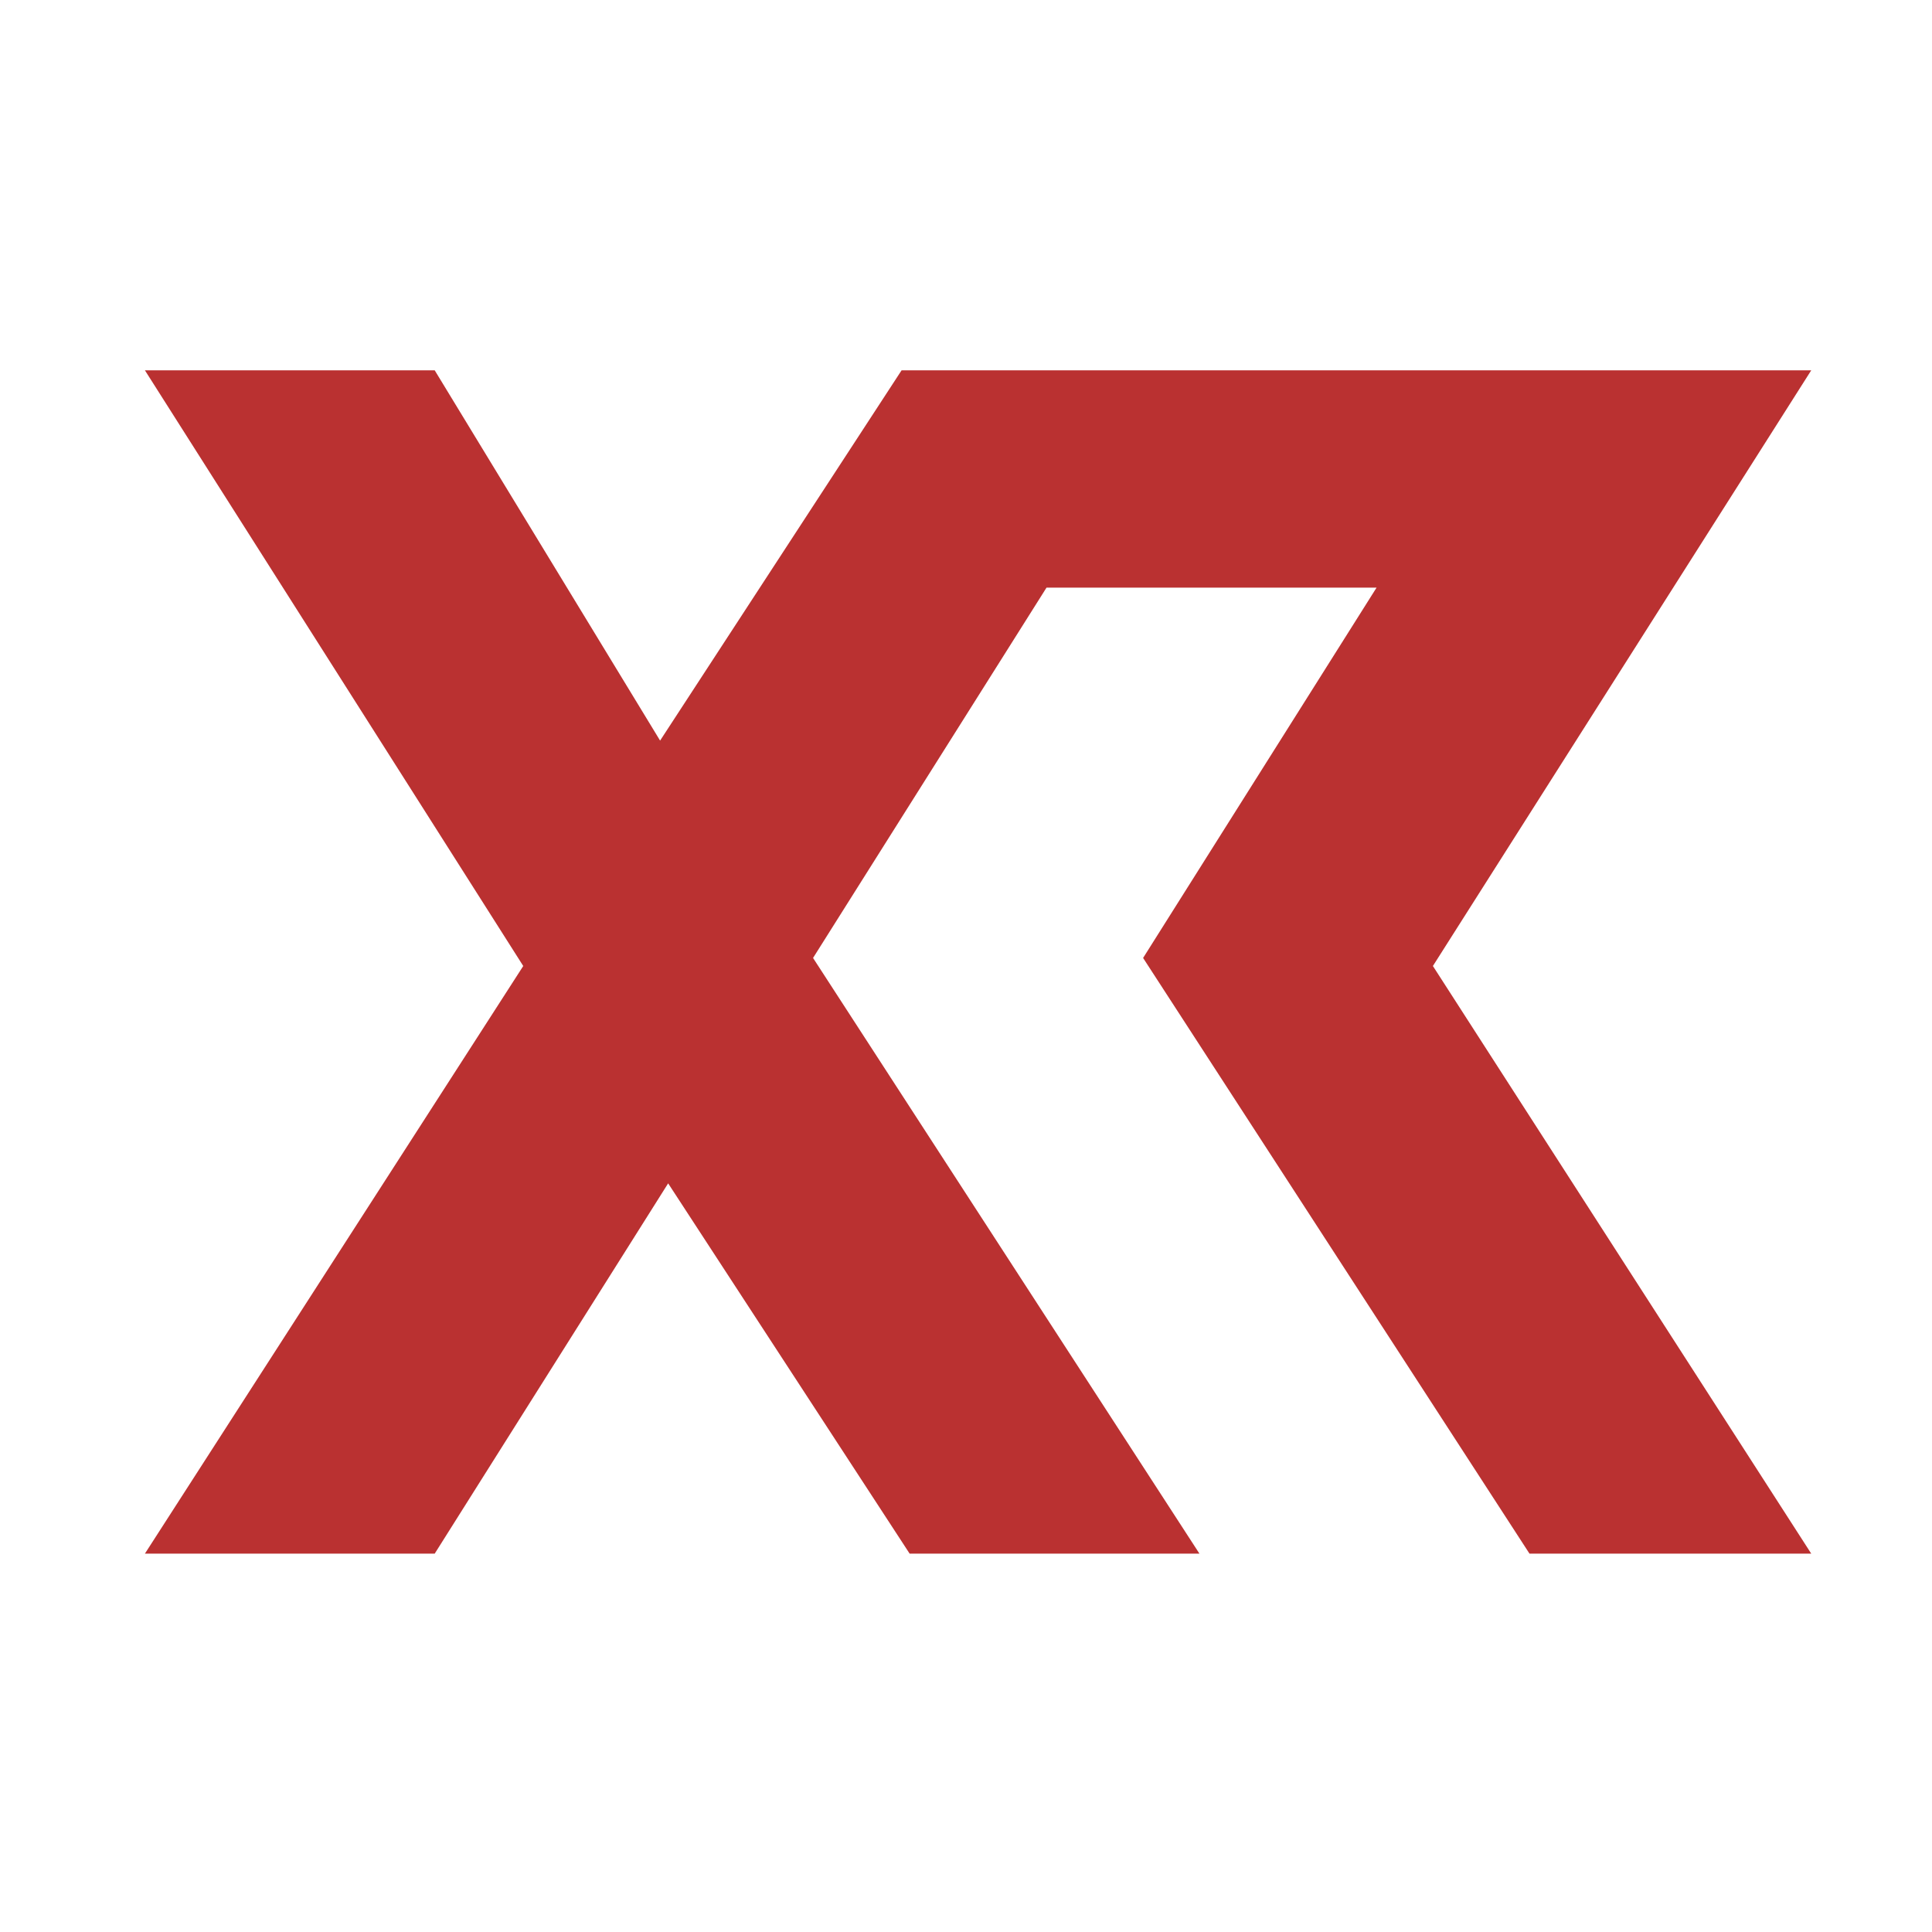 <svg xmlns="http://www.w3.org/2000/svg" viewBox="0 0 24 24">
  <path
    d="M22.5 4.6H11.2l-3 4.6-2.8-4.6H1.8L6.5 12l-4.7 7.3h3.6l2.9-4.6 3 4.6h3.6l-4.8-7.4L13 7.3h4.1l-2.9 4.6 4.8 7.4h3.5L17.8 12l4.7-7.4z"
    fill="#ba3131" />
</svg>